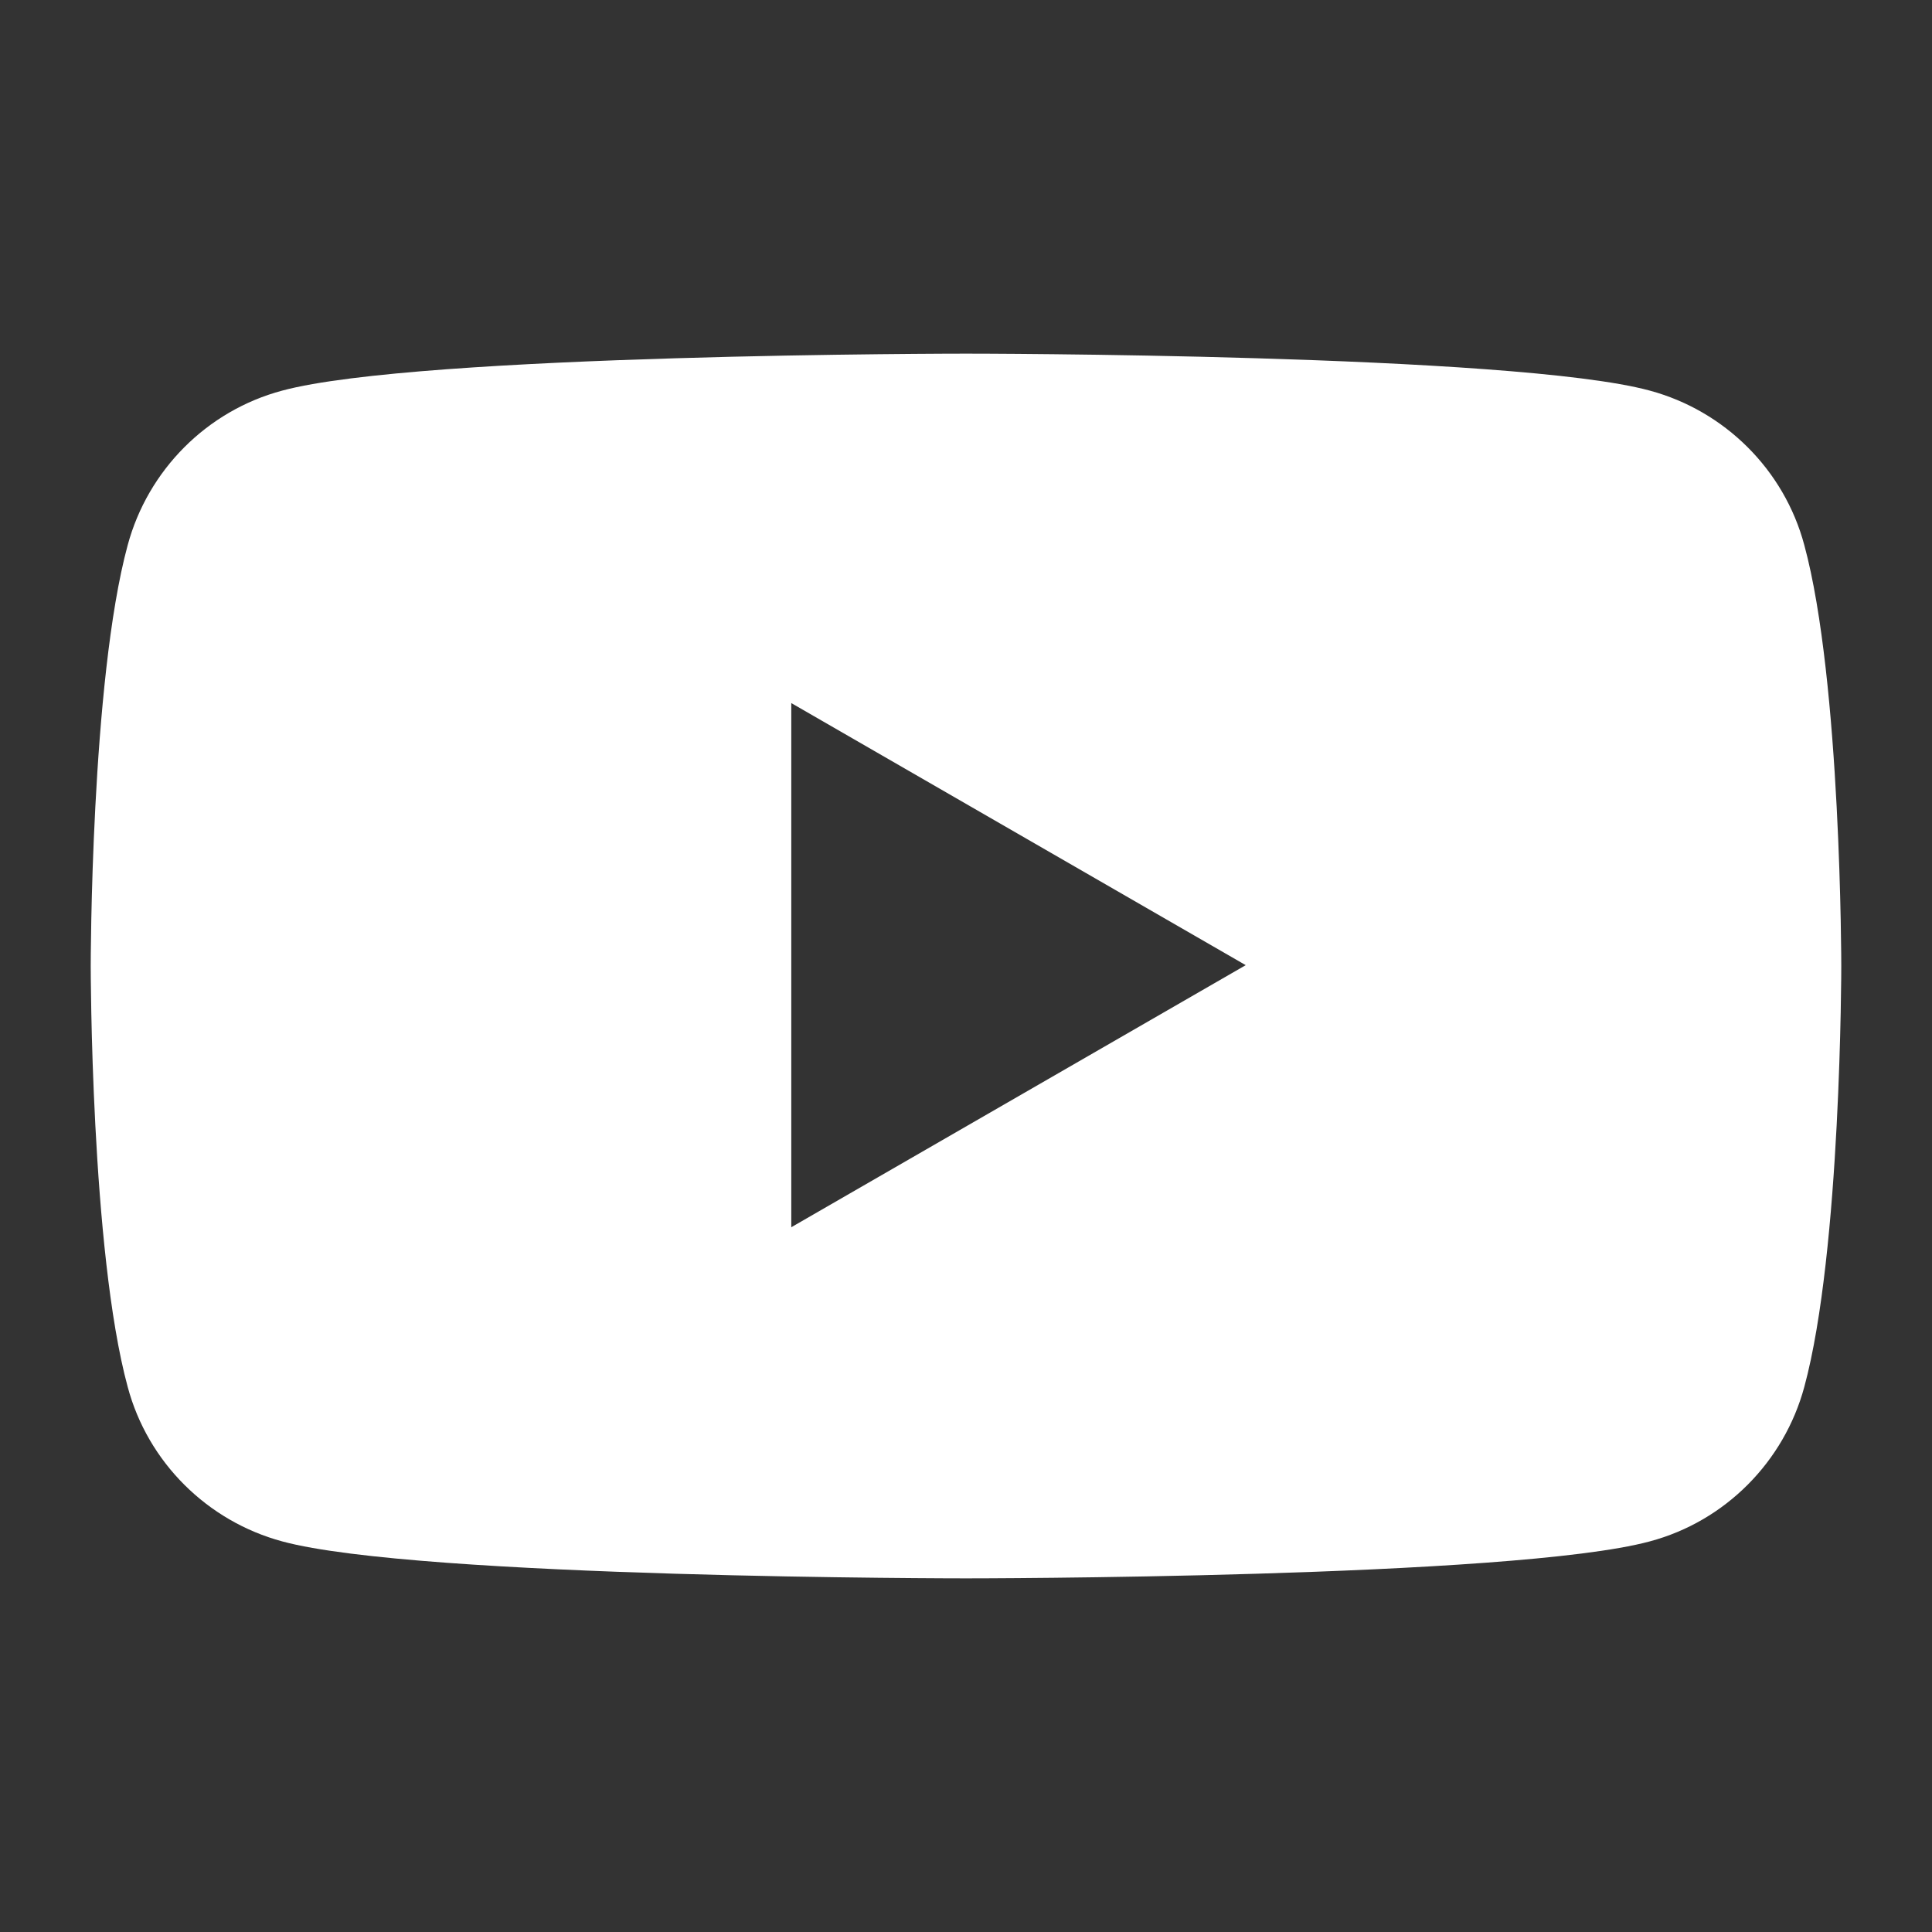 <?xml version="1.0" encoding="UTF-8"?><svg id="_レイヤー_2" xmlns="http://www.w3.org/2000/svg" viewBox="0 0 23 23"><rect x="0" y="0" width="23" height="23" fill="#333333" stroke="none"/><defs><style>.cls-1{fill:none;}.cls-2{fill:#fff;}</style></defs><g id="_レイヤー_1-2"><path class="cls-2" d="M21.48,6.49c-.24-.9-.95-1.6-1.84-1.84-1.62-.44-8.14-.44-8.14-.44,0,0-6.51,0-8.14.44-.9.24-1.6.95-1.84,1.84-.44,1.62-.44,5.01-.44,5.01,0,0,0,3.39.44,5.01.24.9.95,1.6,1.84,1.84,1.62.44,8.14.44,8.14.44,0,0,6.51,0,8.14-.44.9-.24,1.6-.95,1.84-1.84.44-1.62.44-5.01.44-5.01,0,0,0-3.39-.44-5.01ZM9.42,14.62v-6.25l5.41,3.12-5.41,3.12Z"/><rect class="cls-1" width="23" height="23"/></g></svg>